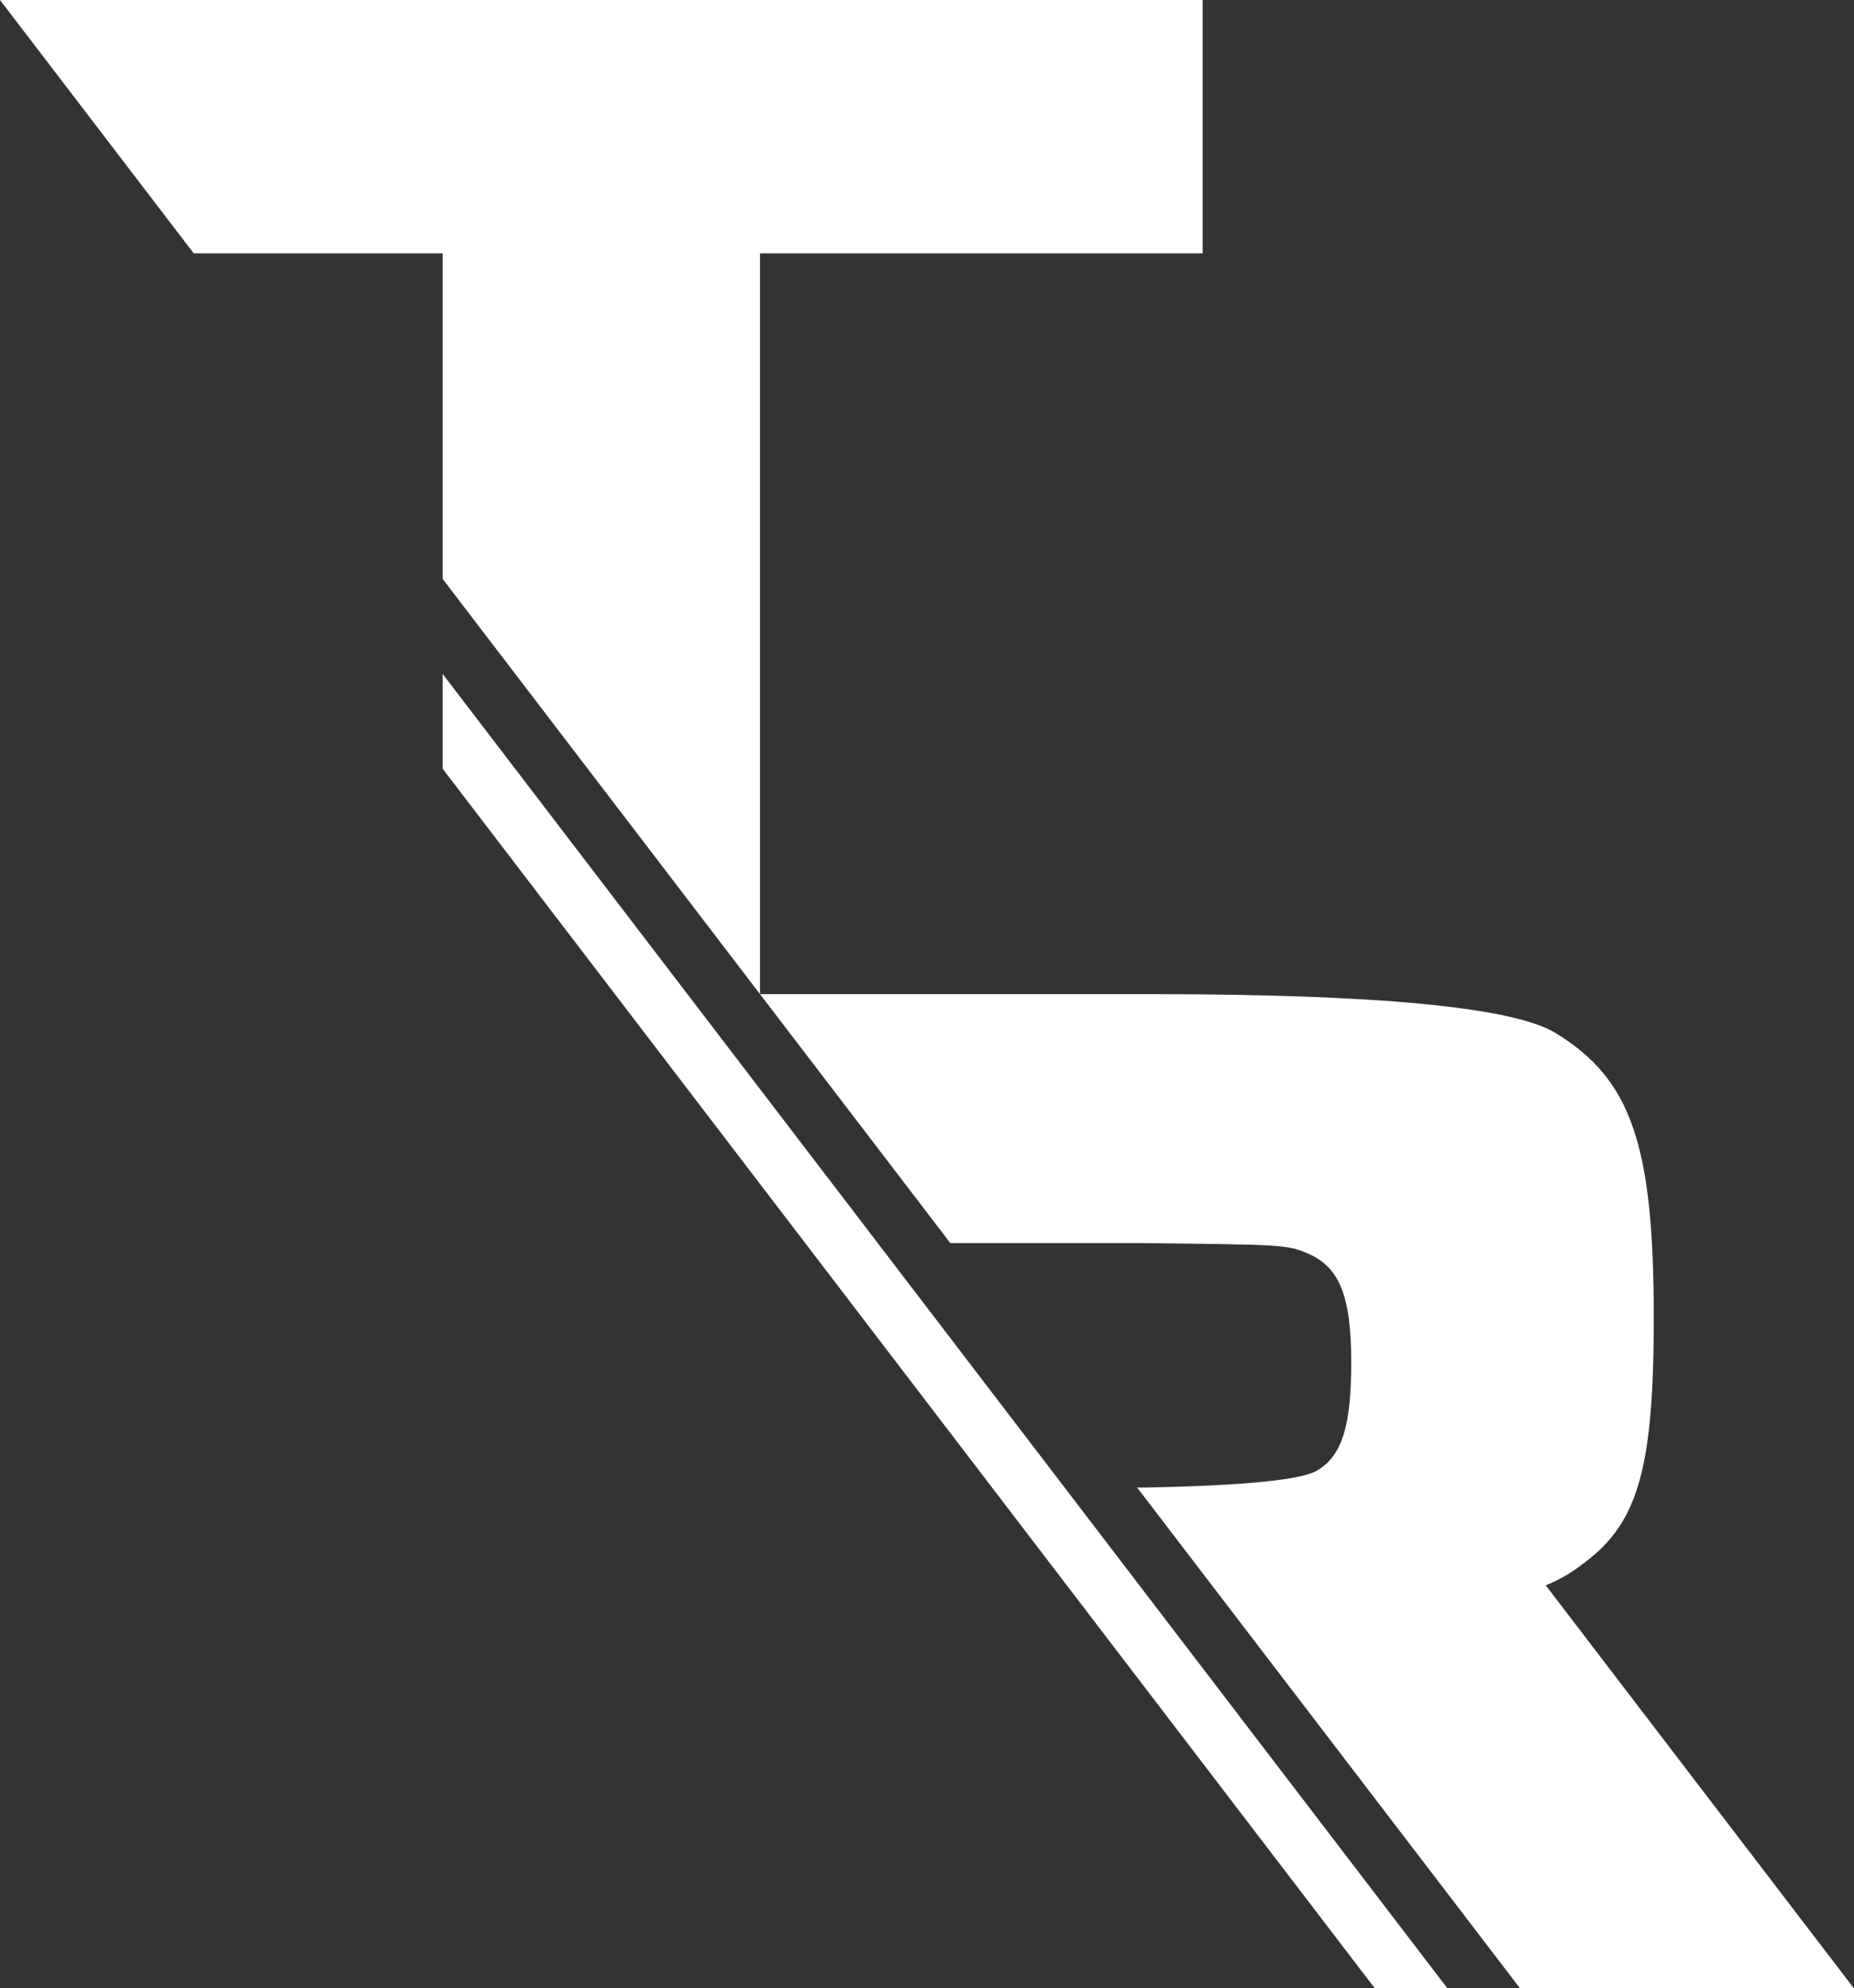 <?xml version="1.0" encoding="UTF-8"?>
<svg id="Layer_2" data-name="Layer 2" xmlns="http://www.w3.org/2000/svg" viewBox="0 0 93.7 100.46">
  <rect x="0" y="0" width="93.7" height="100.46" fill="#333333" stroke="none"/>
  <defs>
    <style>
      .cls-1 {
        fill: #fff;
      }
    </style>
  </defs>
  <g id="Layer_1-2" data-name="Layer 1">
    <g>
      <path class="cls-1" d="M0,0l9.79,12.8h12.58v16.45l16.04,20.98h0V12.8h22.37V0H0Z"/>
      <path class="cls-1" d="M93.7,100.46h-16.88l-19.35-25.3h.43q7.68-.15,8.73-.9c1.21-.75,1.66-2.26,1.66-5.42,0-3.39-.61-4.82-2.18-5.5-1.05-.45-1.28-.45-8.21-.53h-9.87l-9.62-12.58h19.64q17.32,0,20.56,1.96c3.84,2.34,4.97,5.65,4.97,14.39,0,7.46-.75,10.32-3.47,12.35-.62.49-1.24.87-1.99,1.17l2.05,2.68h0s1.94,2.54,1.94,2.54l11.59,15.15Z"/>
      <polygon class="cls-1" points="73.15 100.46 69.48 100.46 22.37 38.84 22.37 34.05 73.15 100.46"/>
    </g>
  </g>
</svg>
